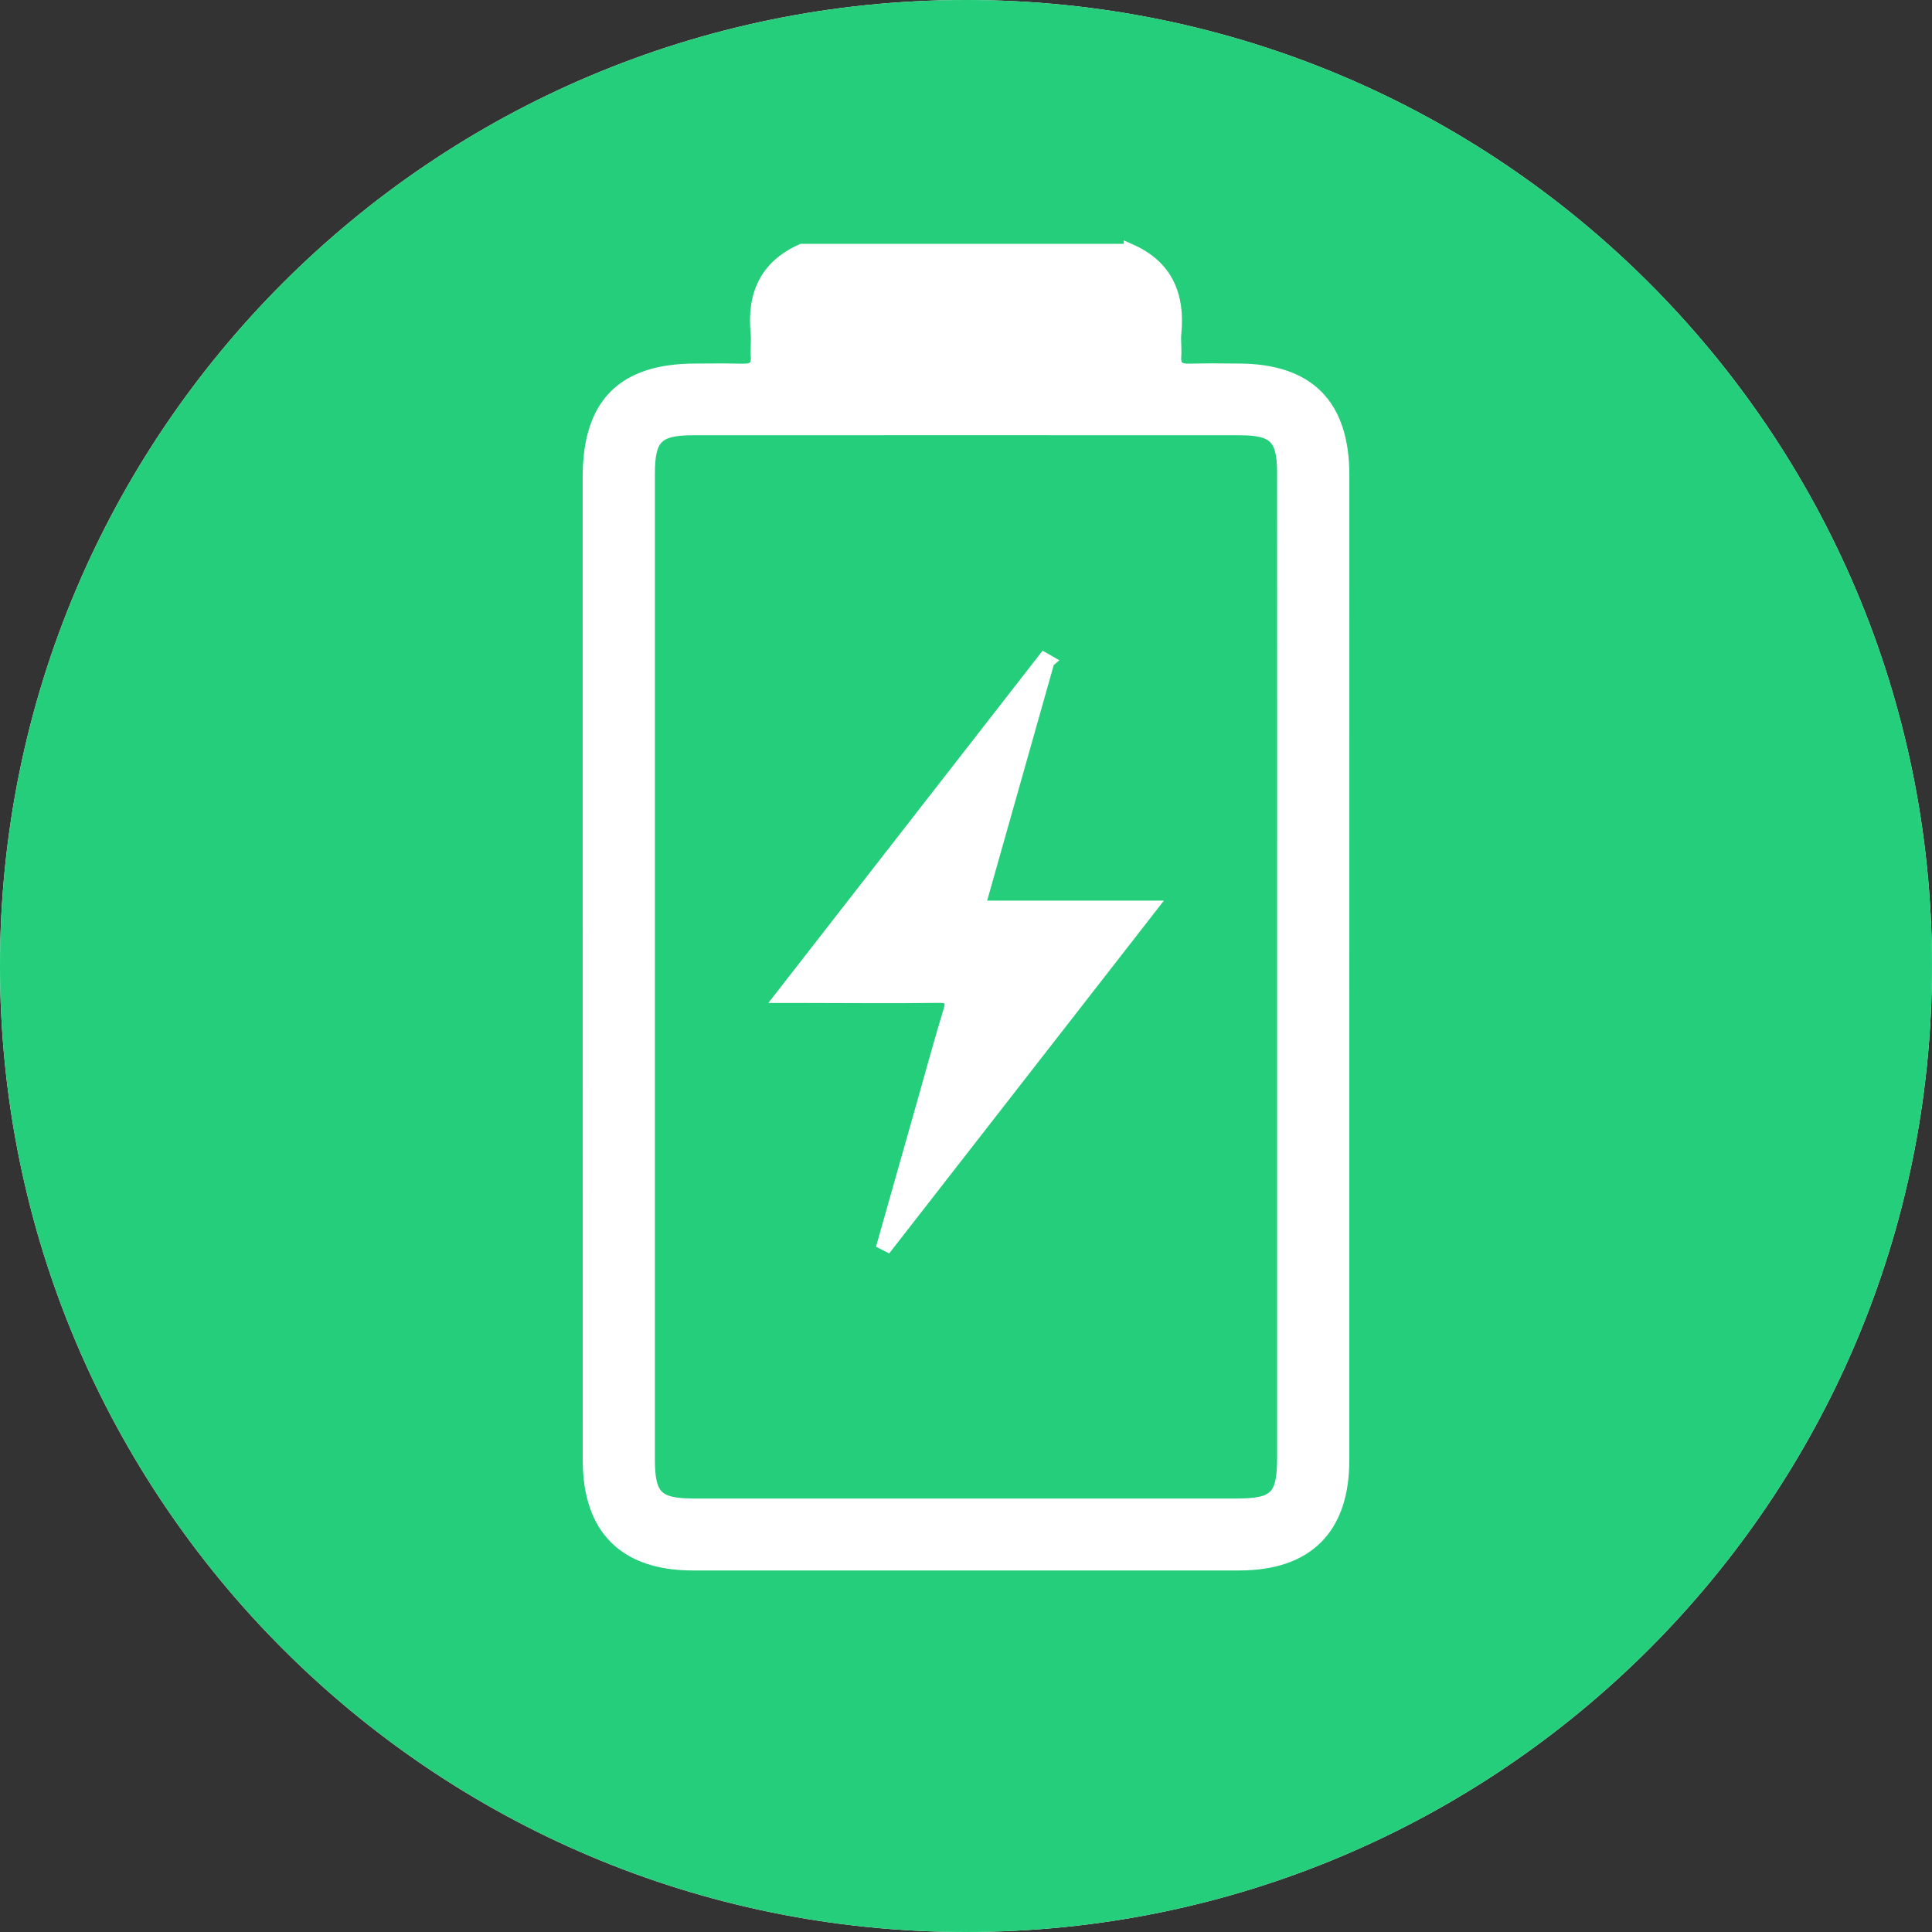 <?xml version="1.0" encoding="UTF-8"?> <svg xmlns="http://www.w3.org/2000/svg" width="1200" height="1200" viewBox="0 0 1200 1200" fill="none"><rect x="0" y="0" width="1200" height="1200" fill="#333333" stroke="none"/><g clip-path="url(#clip0_6473_50401)"><path d="M600 1200C931.371 1200 1200 931.371 1200 600C1200 268.629 931.371 0 600 0C268.629 0 0 268.629 0 600C0 931.371 268.629 1200 600 1200Z" fill="white"></path><path d="M600 1200C931.371 1200 1200 931.371 1200 600C1200 268.629 931.371 0 600 0C268.629 0 0 268.629 0 600C0 931.371 268.629 1200 600 1200Z" fill="#24CE7B"></path><path d="M702 155.45C724.59 165.47 732.06 183.55 729.75 207.03C729.29 211.66 730.06 216.39 729.71 221.04C729.21 227.7 731.9 229.98 738.55 229.87C757.24 229.55 750.6 229.77 769.3 229.81C812.58 229.88 834.09 251.46 834.11 295.09C834.14 417.88 834.09 540.68 834.08 663.47C834.08 744.63 834.08 825.78 834.08 906.94C834.08 949.23 811.98 971.44 769.7 971.45C639.68 971.47 560.34 971.47 430.32 971.45C388 971.45 365.95 949.28 365.95 906.96C365.95 703.43 365.91 499.91 365.9 296.38C365.9 251.03 386.95 229.84 431.98 229.81C450.25 229.8 443.19 229.58 461.45 229.89C468.06 230 470.83 227.76 470.3 221.06C469.94 216.42 470.72 211.68 470.25 207.05C467.86 183.52 475.51 165.53 498 155.46C566 155.46 634 155.46 702 155.46V155.45ZM797.24 600.82C797.24 498.4 797.27 395.98 797.21 293.56C797.2 271.88 791.7 266.36 770.02 266.35C639.98 266.29 560.61 266.3 430.57 266.35C408.13 266.35 402.78 271.73 402.77 294.23C402.73 498.22 402.73 702.2 402.76 906.19C402.76 929.64 407.87 934.75 431.24 934.75C560.43 934.79 638.95 934.78 768.14 934.75C792.29 934.75 797.23 929.77 797.24 905.52C797.27 803.95 797.25 702.38 797.24 600.81V600.82Z" fill="white" stroke="white" stroke-width="8"></path><path d="M651.01 410.74C636.74 461.21 622.47 511.68 607.86 563.38C643.36 563.38 677.59 563.38 714.75 563.38C659.17 634.76 605.16 704.12 551.16 773.47C550.39 773.08 549.61 772.68 548.84 772.29C557.23 742.66 565.62 713.03 574.01 683.4C579.22 665.03 584.22 646.61 589.78 628.35C592.03 620.96 590.31 618.8 582.51 618.9C555.35 619.26 528.18 618.99 501.01 618.96C496.92 618.96 492.83 618.96 485.41 618.96C541.12 547.4 594.86 478.37 648.61 409.34C649.41 409.8 650.22 410.27 651.02 410.73L651.01 410.74Z" fill="white" stroke="white" stroke-width="8"></path></g><defs><clipPath id="clip0_6473_50401"><rect width="1200" height="1200" fill="white"></rect></clipPath></defs></svg> 